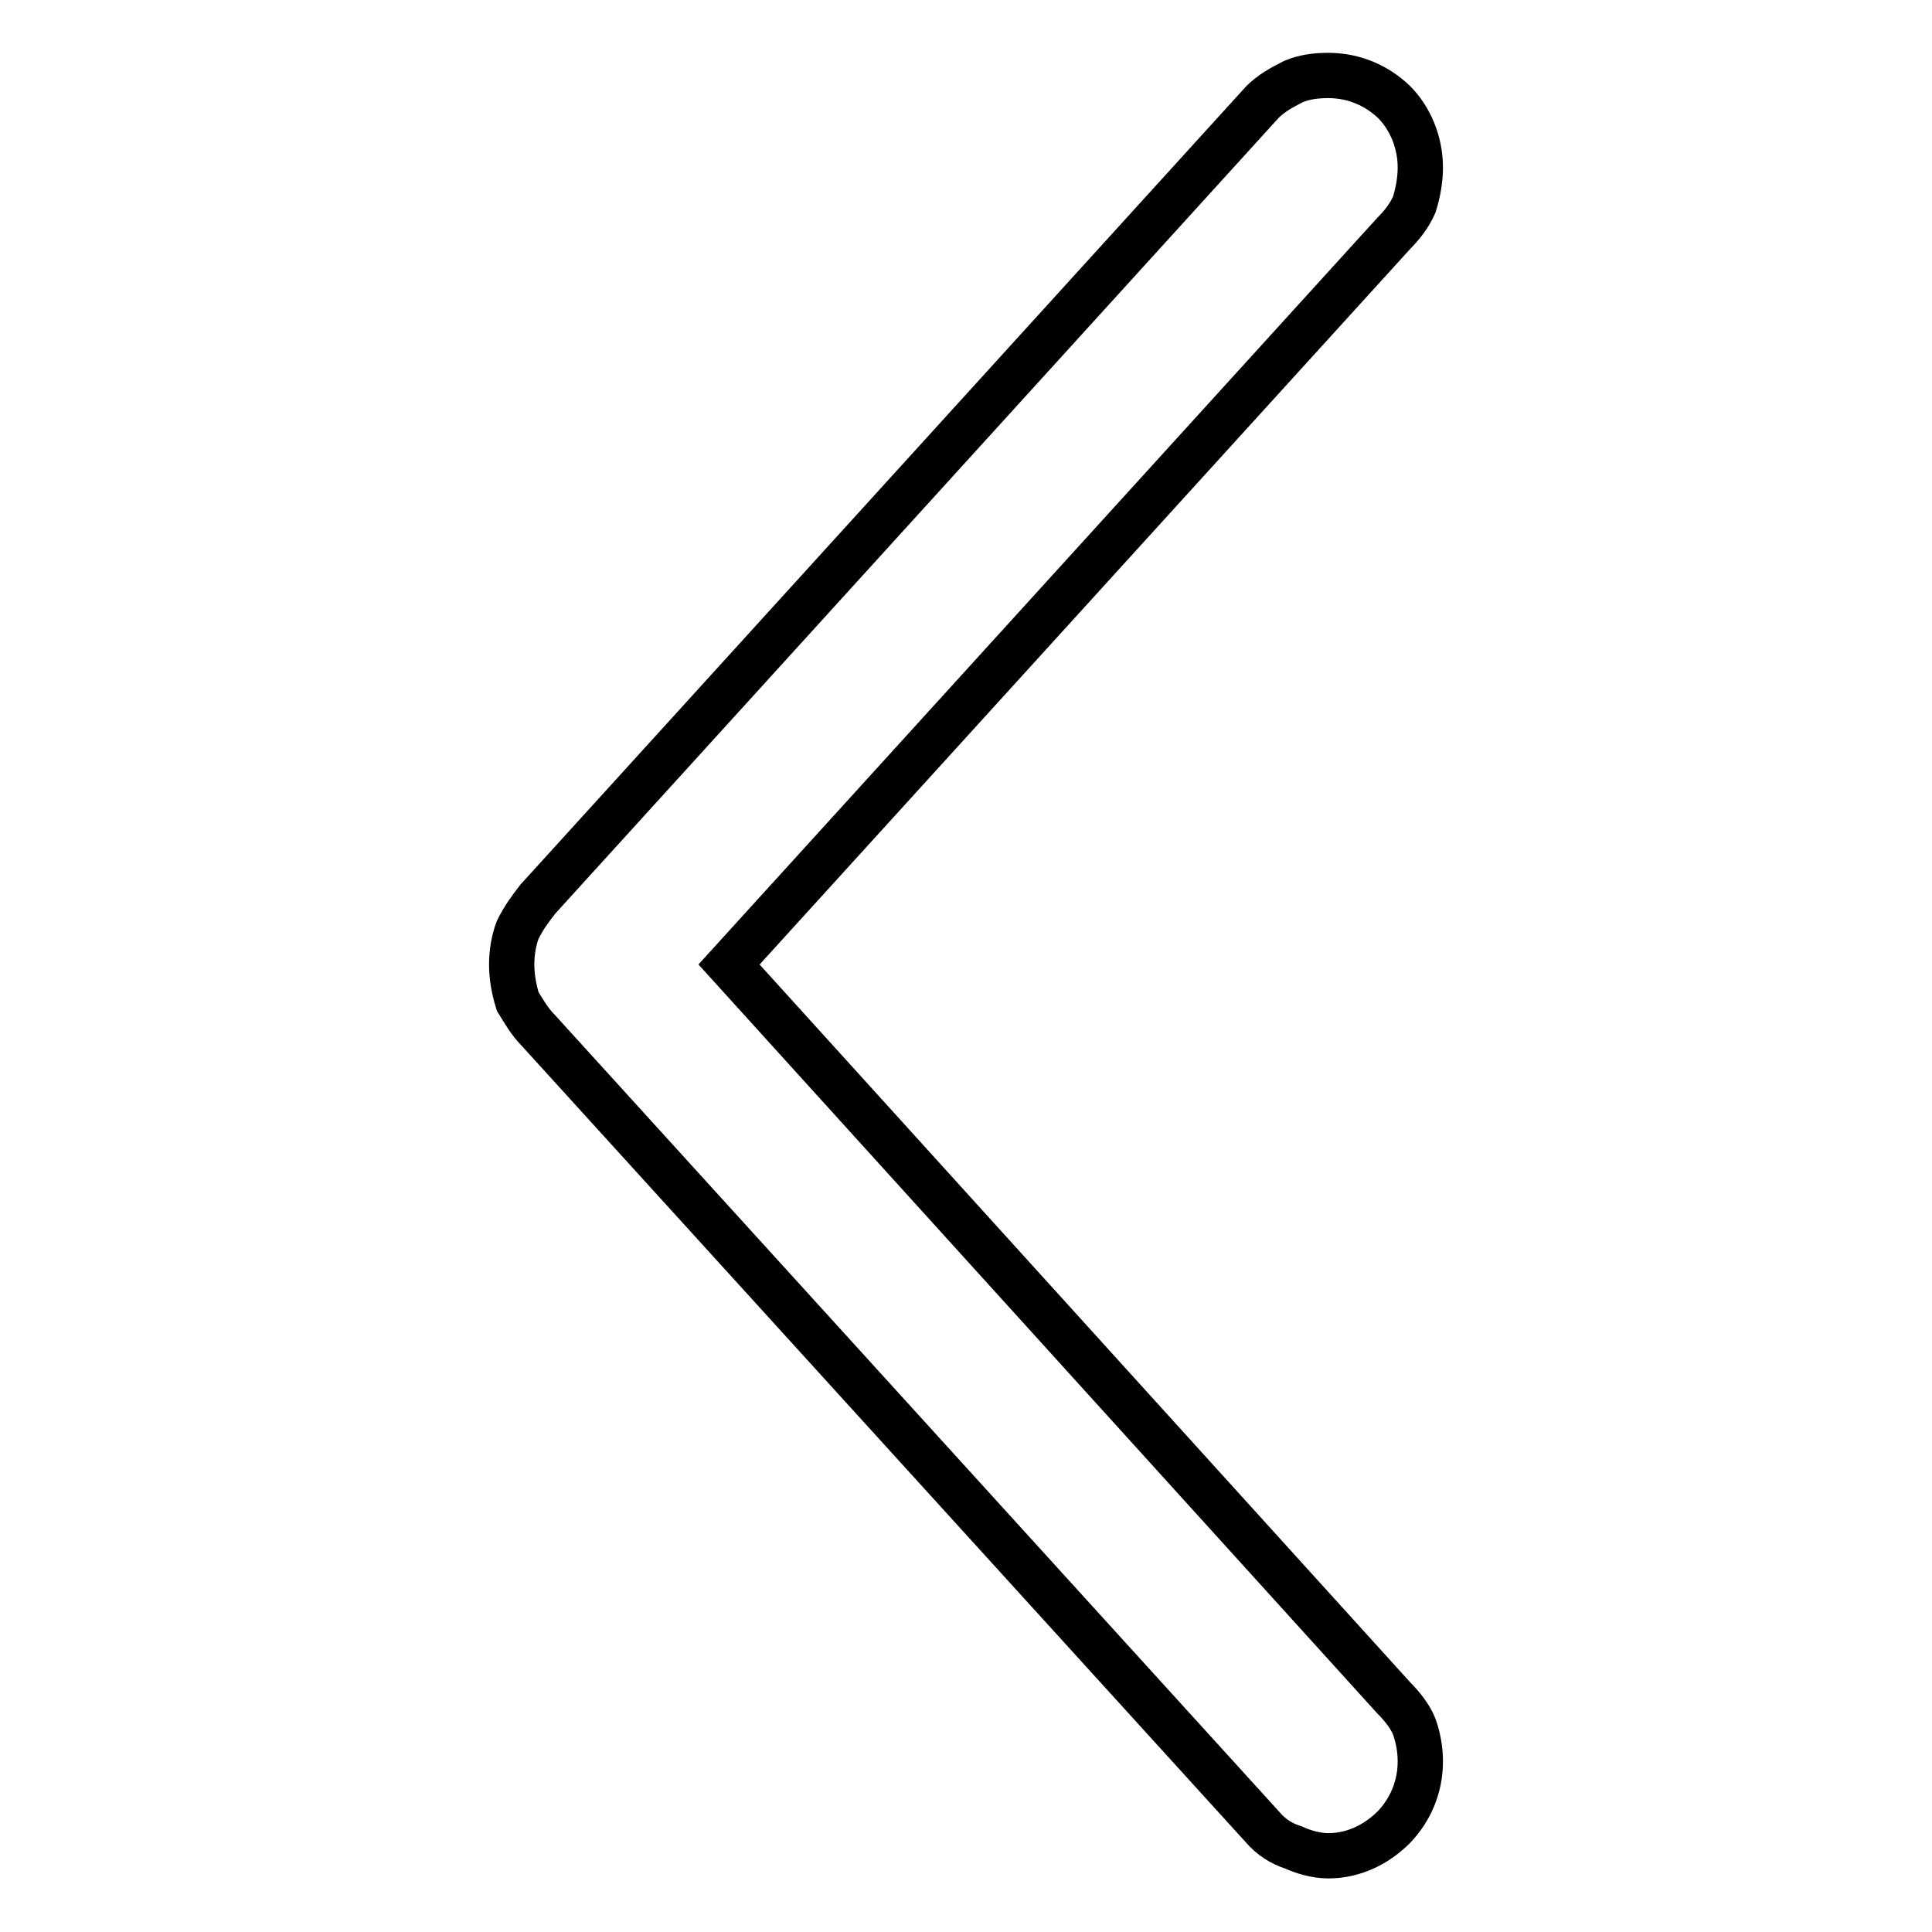 <?xml version="1.0" encoding="utf-8"?>
<!-- Svg Vector Icons : http://www.onlinewebfonts.com/icon -->
<!DOCTYPE svg PUBLIC "-//W3C//DTD SVG 1.1//EN" "http://www.w3.org/Graphics/SVG/1.1/DTD/svg11.dtd">
<svg version="1.1" xmlns="http://www.w3.org/2000/svg" xmlns:xlink="http://www.w3.org/1999/xlink" x="0px" y="0px" viewBox="0 0 256 256" enable-background="new 0 0 256 256" xml:space="preserve">
<g> <path stroke-width="6" fill-opacity="0" stroke="#000000"  d="M184.7,13.5c2.2,2.2,3.5,5.4,3.5,8.7c0,1.6-0.3,3.3-0.8,4.9c-0.6,1.4-1.6,2.7-2.7,3.8l-88.1,96.9l88.1,97.2 c1.1,1.1,2.2,2.5,2.7,3.8c0.5,1.4,0.8,3,0.8,4.6c0,3.5-1.4,6.5-3.5,8.7l0,0c-2.2,2.2-5.2,3.8-8.7,3.8c-1.6,0-3.3-0.5-4.6-1.1 c-1.6-0.5-3-1.4-4.1-2.7l0,0l-96-105.6c-1.1-1.1-1.9-2.5-2.7-3.8c-0.5-1.6-0.8-3.3-0.8-4.9c0-1.6,0.3-3.3,0.8-4.6 c0.8-1.6,1.6-2.7,2.7-4.1l96-105.6l0,0c1.1-1.1,2.5-1.9,4.1-2.7c1.4-0.6,3-0.8,4.6-0.8l0,0C179.5,10,182.5,11.4,184.7,13.5 L184.7,13.5z"/></g>
</svg>